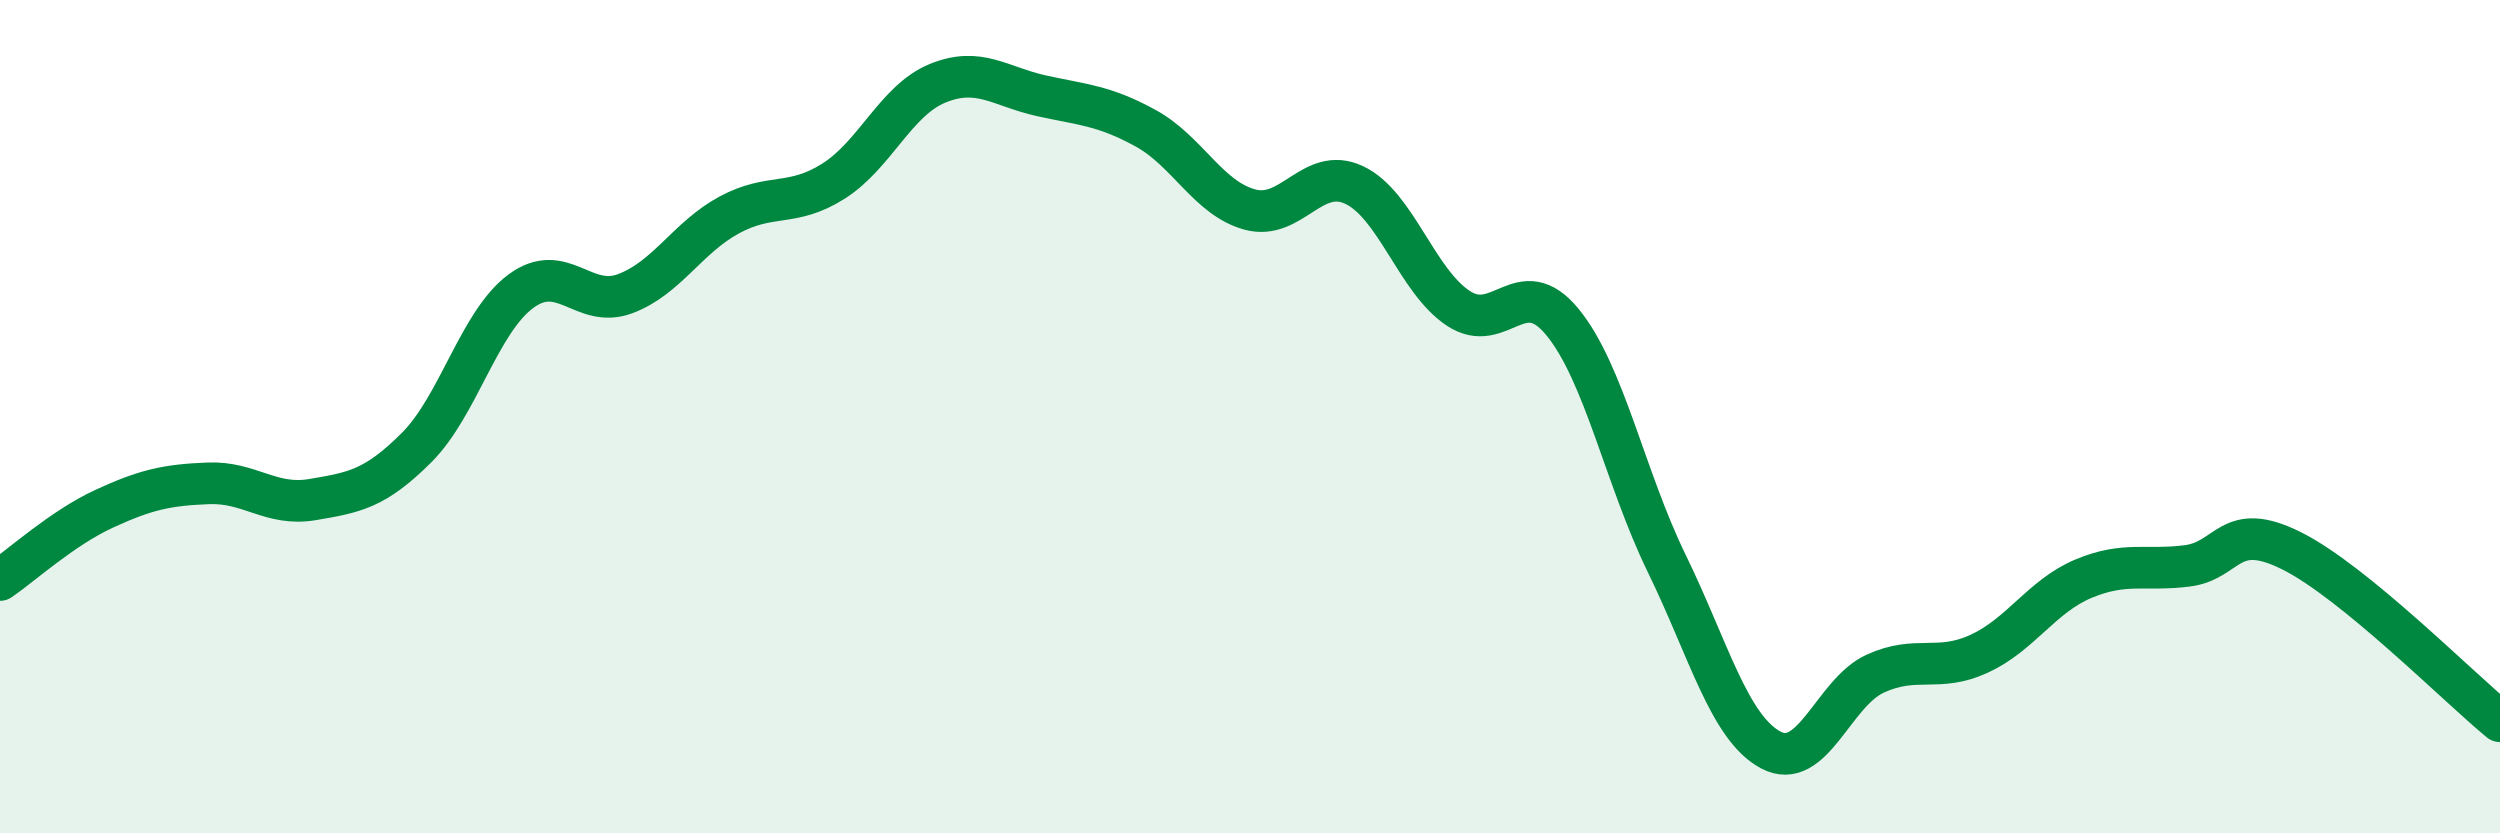 
    <svg width="60" height="20" viewBox="0 0 60 20" xmlns="http://www.w3.org/2000/svg">
      <path
        d="M 0,13.92 C 0.5,13.58 1.5,12.67 2.5,12.21 C 3.5,11.75 4,11.64 5,11.6 C 6,11.56 6.5,12.16 7.5,11.99 C 8.5,11.82 9,11.74 10,10.74 C 11,9.74 11.5,7.73 12.5,6.99 C 13.5,6.25 14,7.42 15,7.05 C 16,6.68 16.5,5.7 17.5,5.16 C 18.5,4.62 19,4.98 20,4.35 C 21,3.72 21.5,2.41 22.5,2 C 23.5,1.59 24,2.08 25,2.3 C 26,2.52 26.5,2.53 27.5,3.08 C 28.5,3.63 29,4.76 30,5.03 C 31,5.3 31.5,3.97 32.5,4.44 C 33.5,4.91 34,6.74 35,7.4 C 36,8.06 36.5,6.51 37.5,7.73 C 38.5,8.95 39,11.47 40,13.52 C 41,15.57 41.5,17.47 42.5,18 C 43.5,18.53 44,16.63 45,16.17 C 46,15.71 46.5,16.15 47.5,15.69 C 48.5,15.23 49,14.31 50,13.89 C 51,13.47 51.5,13.71 52.5,13.58 C 53.5,13.45 53.5,12.47 55,13.22 C 56.5,13.97 59,16.49 60,17.31L60 20L0 20Z"
        fill="#008740"
        opacity="0.1"
        stroke-linecap="round"
        stroke-linejoin="round"
      />
      <path
        d="M 0,13.92 C 0.5,13.58 1.5,12.67 2.5,12.21 C 3.5,11.75 4,11.64 5,11.6 C 6,11.56 6.5,12.16 7.5,11.99 C 8.5,11.82 9,11.74 10,10.74 C 11,9.74 11.5,7.73 12.5,6.99 C 13.5,6.25 14,7.42 15,7.05 C 16,6.68 16.5,5.7 17.5,5.16 C 18.5,4.62 19,4.98 20,4.35 C 21,3.72 21.5,2.41 22.5,2 C 23.5,1.59 24,2.08 25,2.3 C 26,2.52 26.5,2.53 27.5,3.08 C 28.5,3.63 29,4.76 30,5.03 C 31,5.3 31.5,3.97 32.5,4.44 C 33.5,4.91 34,6.74 35,7.4 C 36,8.06 36.5,6.51 37.5,7.73 C 38.5,8.95 39,11.47 40,13.52 C 41,15.57 41.5,17.47 42.5,18 C 43.5,18.53 44,16.63 45,16.17 C 46,15.71 46.5,16.15 47.5,15.69 C 48.5,15.23 49,14.31 50,13.89 C 51,13.47 51.5,13.71 52.5,13.58 C 53.5,13.45 53.5,12.47 55,13.22 C 56.5,13.97 59,16.49 60,17.31"
        stroke="#008740"
        stroke-width="1"
        fill="none"
        stroke-linecap="round"
        stroke-linejoin="round"
      />
    </svg>
  